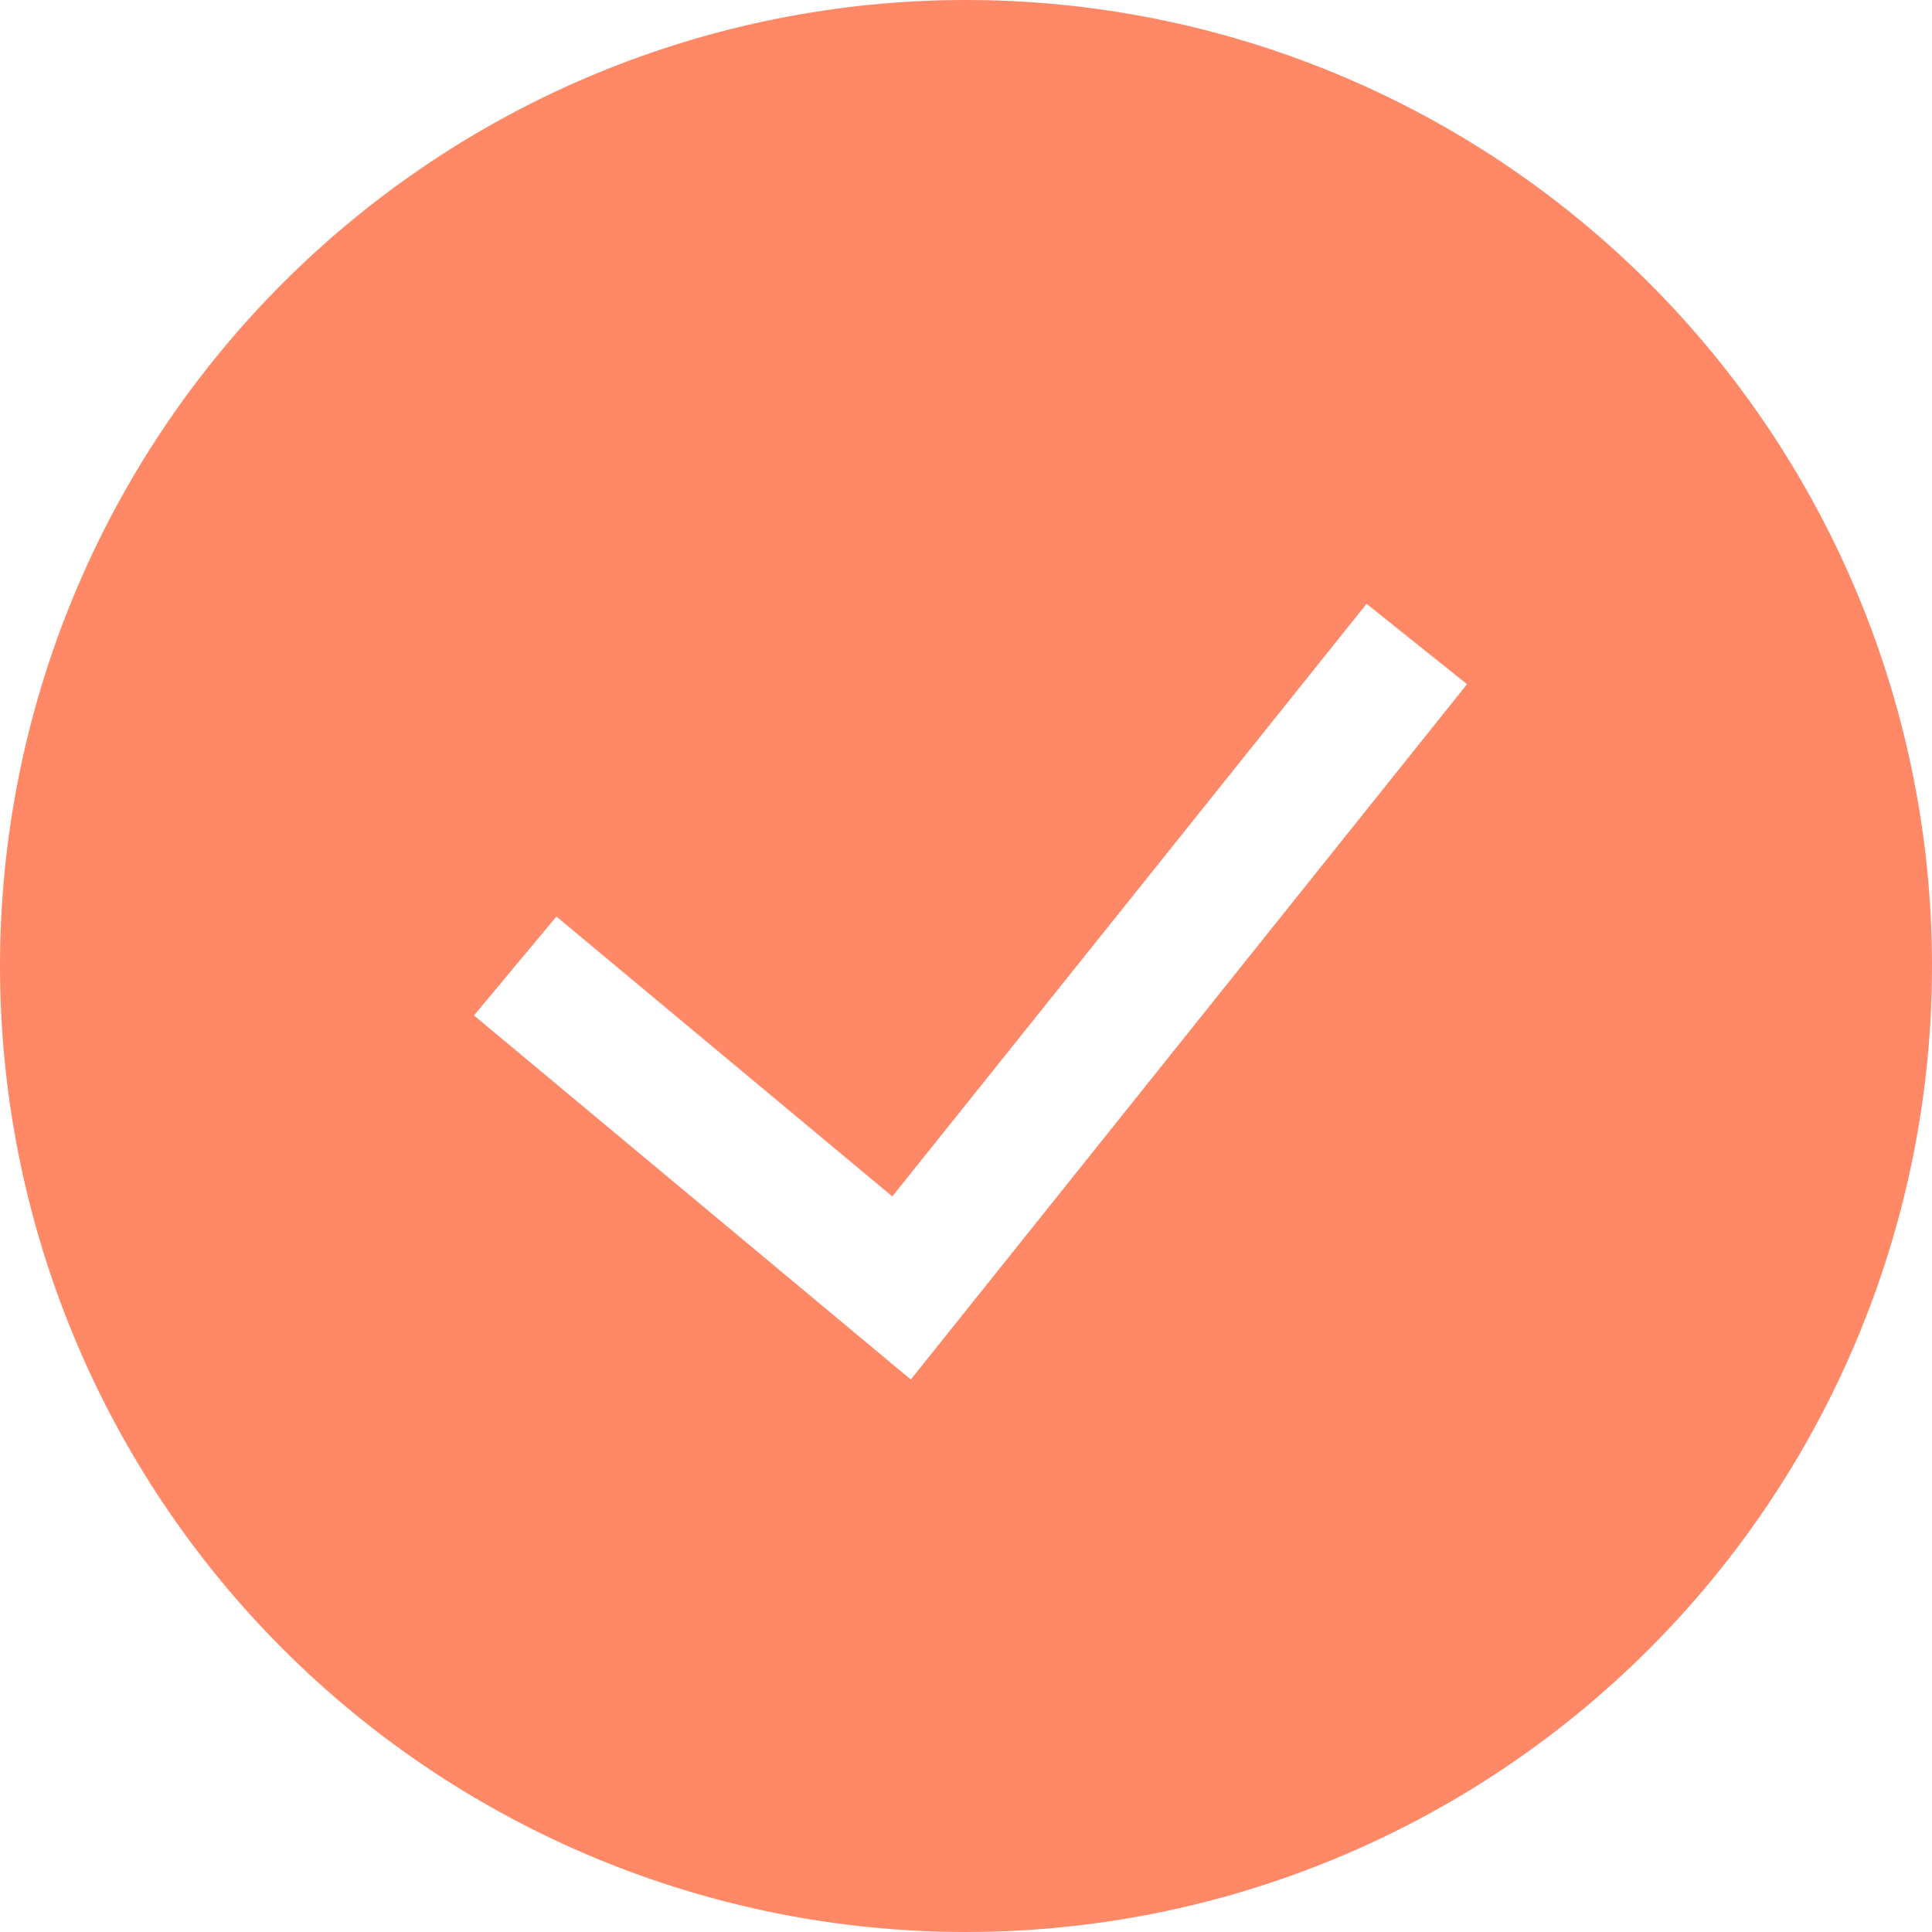 <?xml version="1.0" encoding="UTF-8"?> <svg xmlns="http://www.w3.org/2000/svg" width="84" height="84" viewBox="0 0 84 84" fill="none"> <path fill-rule="evenodd" clip-rule="evenodd" d="M0 42C0 30.861 4.425 20.178 12.302 12.302C20.178 4.425 30.861 0 42 0C53.139 0 63.822 4.425 71.698 12.302C79.575 20.178 84 30.861 84 42C84 53.139 79.575 63.822 71.698 71.698C63.822 79.575 53.139 84 42 84C30.861 84 20.178 79.575 12.302 71.698C4.425 63.822 0 53.139 0 42H0ZM39.603 59.976L63.784 29.747L59.416 26.253L38.797 52.018L24.192 39.85L20.608 44.15L39.603 59.982V59.976Z" fill="#FF8867"></path> </svg> 